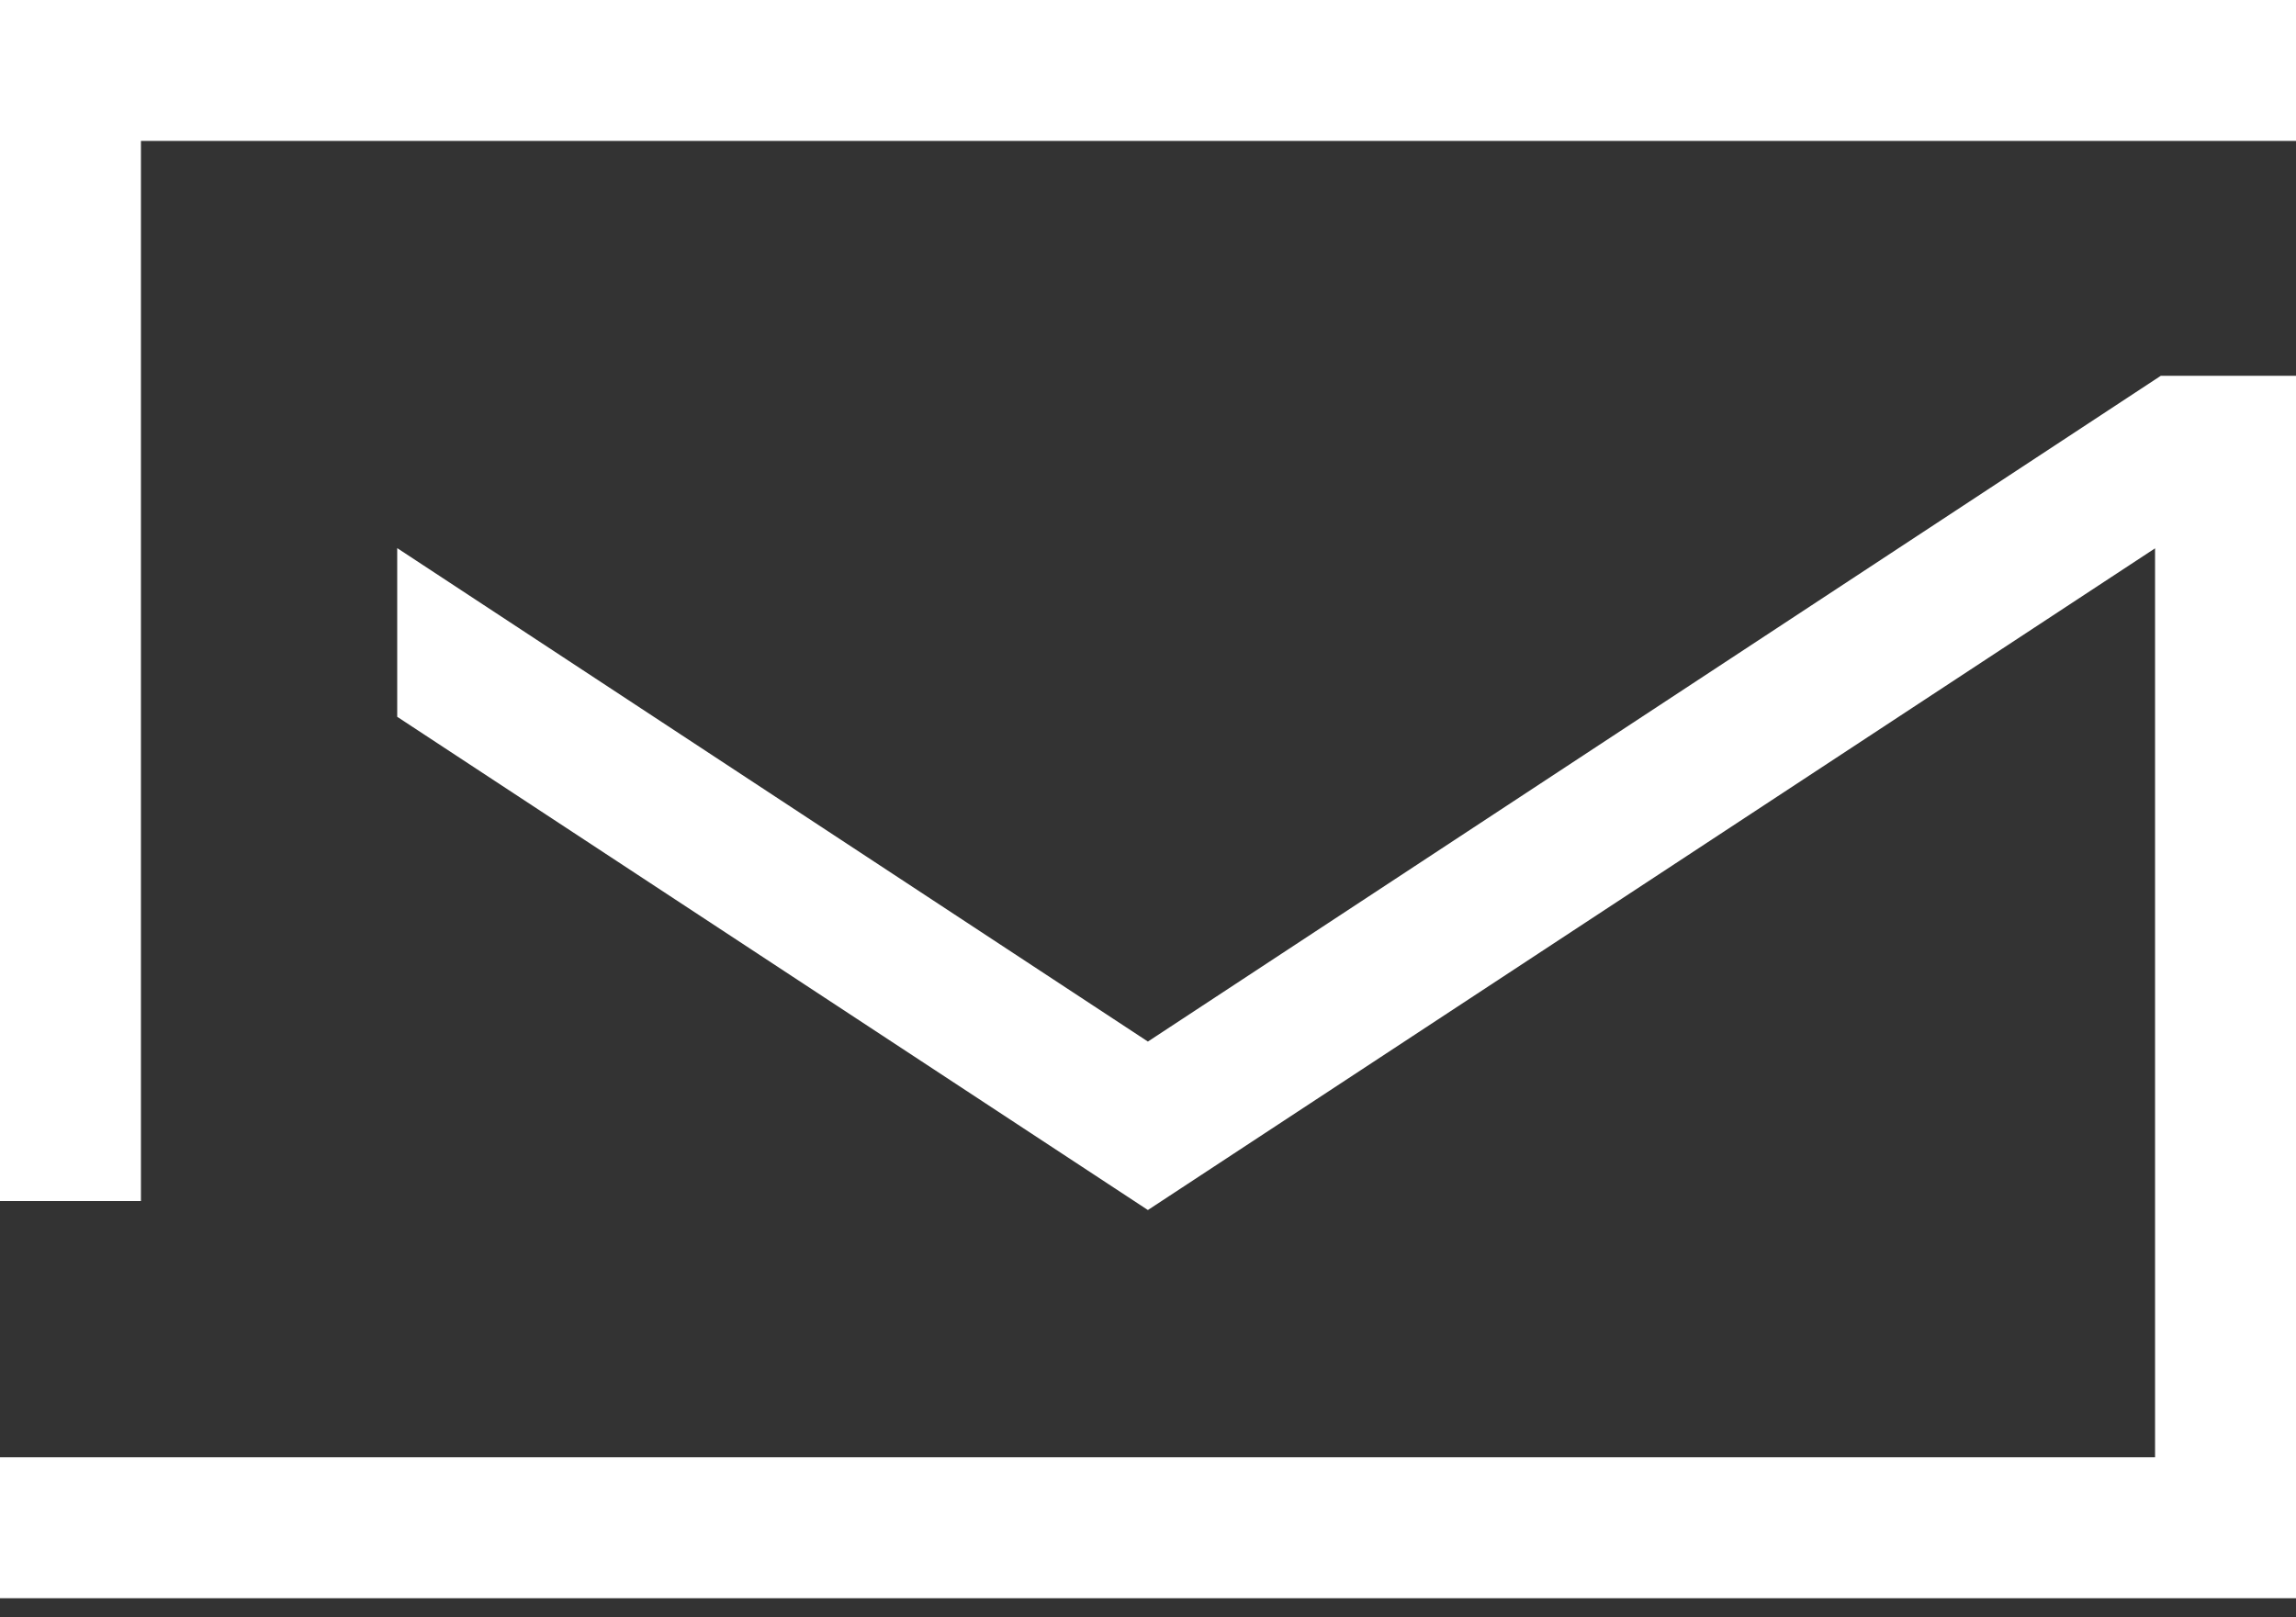 <svg width="44" height="31" viewBox="0 0 44 31" fill="none" xmlns="http://www.w3.org/2000/svg">
<rect x="0" y="0" width="44" height="31" fill="#333333" stroke="none"/>
<path d="M41.409 7.203L21.998 19.964L7.612 10.506V13.739L21.998 23.193L41.299 10.51V27.932H0V30.634H44V7.203H41.409Z" fill="white"/>
<path d="M44 0H0V23.021H2.701V2.701H44V0Z" fill="white"/>
</svg>
